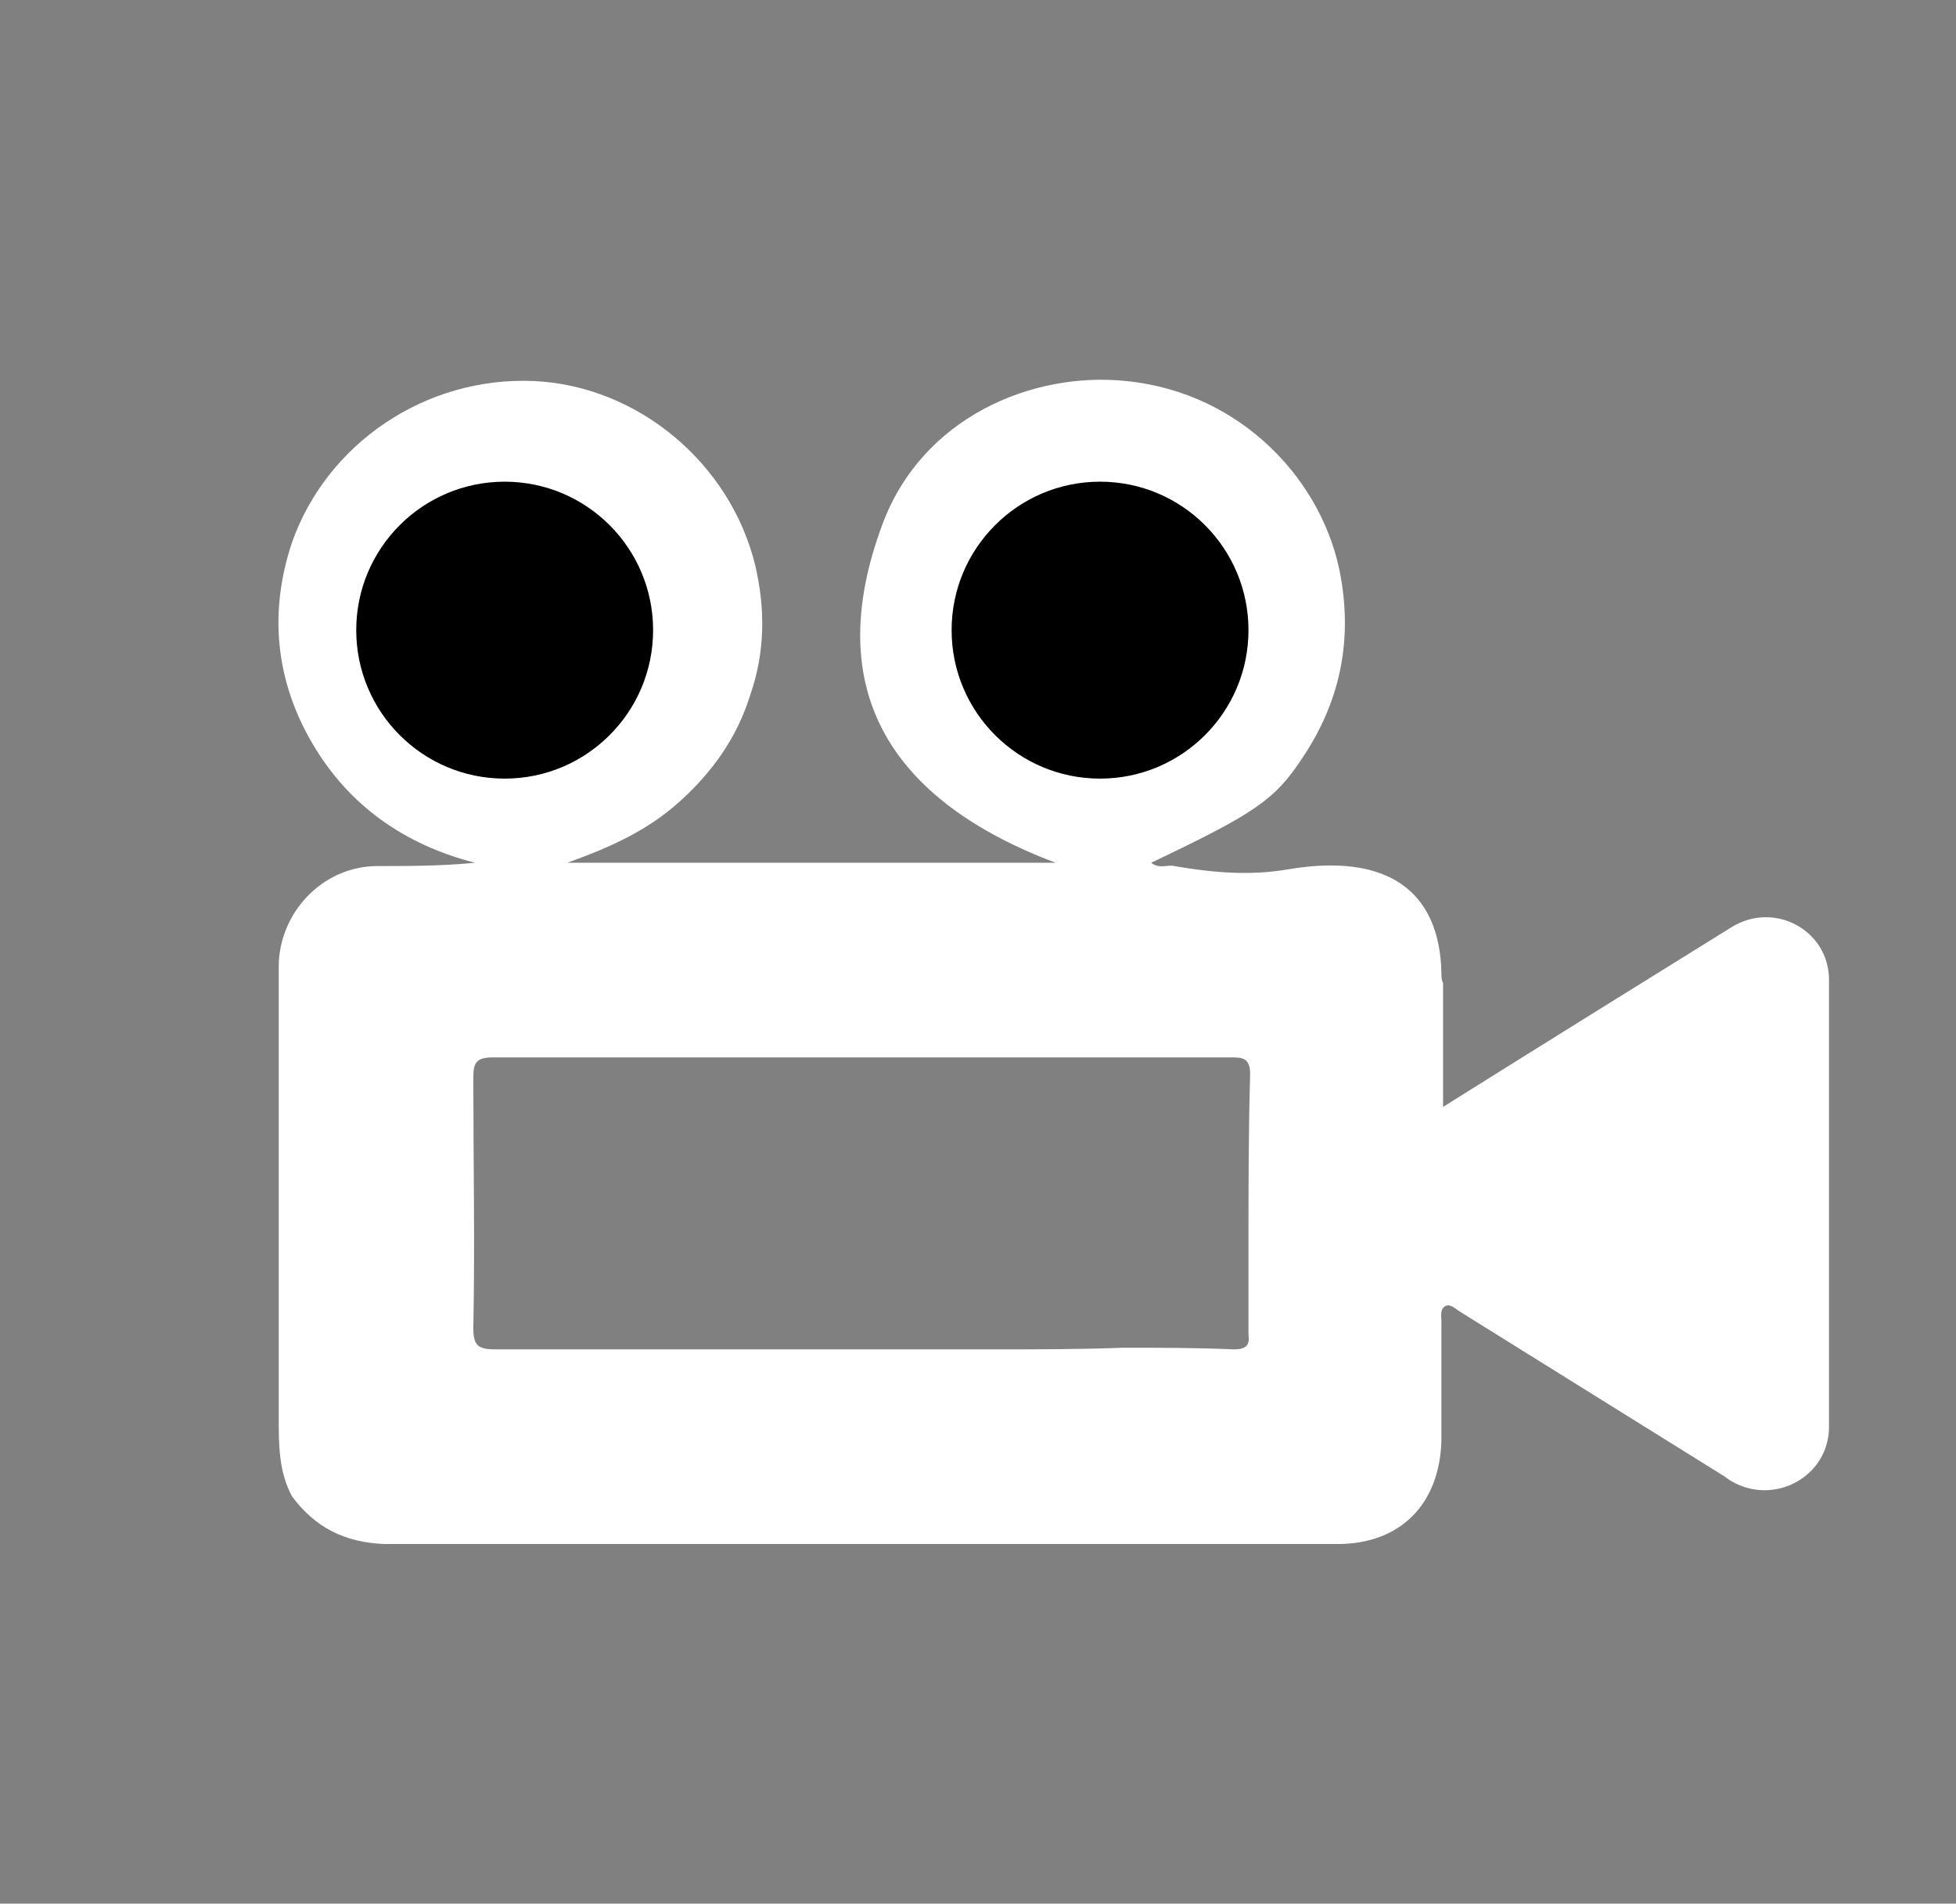 <?xml version="1.0" encoding="utf-8"?>
<!-- Generator: Adobe Illustrator 20.0.0, SVG Export Plug-In . SVG Version: 6.00 Build 0)  -->
<svg version="1.1" id="Capa_1" xmlns="http://www.w3.org/2000/svg" xmlns:xlink="http://www.w3.org/1999/xlink" x="0px" y="0px"
	 viewBox="0 0 118.6 115.4" style="enable-background:new 0 0 118.6 115.4;" xml:space="preserve">
<rect x="0" y="0" width="118.6" height="115.4" fill="#808080" stroke="none"/>
<style type="text/css">
	.st0{fill:#FFFFFF;}
	.st1{fill:#F9F9F9;}
	.st2{fill:#EAEAEA;}
	.st3{fill:url(#SVGID_1_);}
	.st4{opacity:0.11;fill:#FFFFFF;}
	.st5{fill:url(#SVGID_2_);}
	.st6{fill:#2B2B2B;}
	.st7{fill:#7CDBA5;}
	.st8{fill:#BD2457;}
	.st9{fill:#58595B;}
	.st10{fill:#262424;}
	.st11{fill:url(#SVGID_3_);}
	.st12{fill:url(#SVGID_4_);}
	.st13{opacity:0.5;fill:#1D2B40;}
	.st14{fill:#89C3B2;}
	.st15{fill:url(#SVGID_5_);}
	.st16{fill:url(#SVGID_6_);}
	.st17{fill:url(#SVGID_7_);}
	.st18{fill:url(#SVGID_8_);}
	.st19{fill:url(#SVGID_9_);}
	.st20{fill:#FDFEFE;}
	.st21{fill:#FCFCFD;}
	.st22{fill:url(#SVGID_10_);}
	.st23{clip-path:url(#SVGID_12_);}
	.st24{fill:#E2E2E2;}
	.st25{clip-path:url(#SVGID_14_);}
	.st26{clip-path:url(#SVGID_16_);}
	.st27{clip-path:url(#SVGID_18_);}
	.st28{clip-path:url(#SVGID_20_);}
	.st29{fill:url(#SVGID_21_);}
	.st30{fill:url(#SVGID_22_);}
	.st31{fill:#B2B2B2;}
	.st32{fill:none;stroke:#CCCCCC;stroke-width:5;stroke-miterlimit:10;}
	.st33{fill:url(#SVGID_23_);}
	.st34{fill:url(#SVGID_24_);}
	.st35{fill:url(#SVGID_25_);}
	.st36{fill:#CCCCCC;}
	.st37{fill:url(#SVGID_26_);}
	.st38{fill:url(#SVGID_27_);}
	.st39{fill:#B2B2B2;stroke:#CCCCCC;stroke-miterlimit:10;}
	.st40{fill:#B2B2B2;stroke:#CCCCCC;stroke-width:1.466;stroke-miterlimit:10;}
	.st41{fill:url(#SVGID_28_);}
	.st42{fill:url(#SVGID_29_);}
	.st43{fill:url(#SVGID_30_);}
	.st44{fill:#F4C3D6;}
	.st45{fill:#D8AFC0;}
	.st46{fill:url(#SVGID_31_);}
	.st47{fill:url(#SVGID_32_);}
	.st48{fill:#999999;}
	.st49{fill:#B2B2B2;stroke:#CCCCCC;stroke-width:0.7;stroke-linecap:round;stroke-linejoin:round;stroke-miterlimit:10;}
	.st50{fill:#B2B2B2;stroke:#CCCCCC;stroke-width:0.84;stroke-linecap:round;stroke-linejoin:round;stroke-miterlimit:10;}
	.st51{fill:#B2B2B2;stroke:#CCCCCC;stroke-width:1.036;stroke-linecap:round;stroke-linejoin:round;stroke-miterlimit:10;}
	.st52{fill:#3ED8DB;}
	.st53{fill:url(#SVGID_33_);}
	.st54{fill:url(#SVGID_34_);}
	.st55{fill:url(#SVGID_35_);}
	.st56{fill:url(#SVGID_36_);}
	.st57{fill:url(#SVGID_37_);}
	.st58{fill:url(#SVGID_38_);}
	.st59{fill:url(#SVGID_39_);}
	.st60{fill:url(#SVGID_40_);}
	.st61{fill:url(#SVGID_41_);}
	.st62{fill:url(#SVGID_42_);}
	.st63{fill:#828282;}
	.st64{fill:url(#SVGID_43_);}
	.st65{fill:url(#SVGID_44_);}
	.st66{fill:url(#SVGID_45_);}
	.st67{fill:#F9F2F8;}
	.st68{fill:url(#SVGID_46_);}
	.st69{fill:url(#SVGID_47_);}
	.st70{fill:url(#SVGID_48_);}
	.st71{fill:#B2B2B2;stroke:#CCCCCC;stroke-linecap:round;stroke-linejoin:round;stroke-miterlimit:10;}
	.st72{fill:#B2B2B2;stroke:#CCCCCC;stroke-width:1.2;stroke-linecap:round;stroke-linejoin:round;stroke-miterlimit:10;}
	.st73{fill:#B2B2B2;stroke:#CCCCCC;stroke-width:1.48;stroke-linecap:round;stroke-linejoin:round;stroke-miterlimit:10;}
	.st74{fill:#D242AC;}
	.st75{fill:url(#SVGID_49_);}
	.st76{fill:#B53399;}
	.st77{fill:url(#SVGID_50_);}
	.st78{fill:url(#SVGID_51_);}
	.st79{fill:#D673C9;}
	.st80{fill:url(#SVGID_52_);}
	.st81{fill:url(#SVGID_53_);}
	.st82{fill:#B1F2CB;}
	.st83{fill:url(#SVGID_54_);}
	.st84{fill:url(#SVGID_55_);}
	.st85{fill:#1DC7D7;}
	.st86{fill:#57007F;}
	.st87{fill:#81CCD3;}
	.st88{fill:#88418C;}
	.st89{fill:#843884;}
	.st90{fill:url(#SVGID_56_);}
	.st91{fill:url(#SVGID_57_);}
	.st92{fill:url(#SVGID_58_);}
	.st93{fill:url(#SVGID_59_);}
	.st94{fill:url(#SVGID_60_);}
	.st95{fill:url(#SVGID_61_);}
	.st96{fill:url(#SVGID_62_);}
	.st97{fill:url(#SVGID_63_);}
	.st98{fill:url(#SVGID_64_);}
	.st99{opacity:0.55;fill:none;stroke:#AE36CC;stroke-miterlimit:10;}
	.st100{opacity:0.55;fill:none;stroke:#37BECC;stroke-miterlimit:10;}
	.st101{fill:url(#SVGID_65_);}
	.st102{fill:url(#SVGID_66_);}
	.st103{fill:url(#SVGID_67_);}
	.st104{fill:url(#SVGID_68_);}
	.st105{fill:url(#SVGID_69_);}
	.st106{fill:url(#SVGID_70_);}
	.st107{fill:url(#SVGID_71_);}
	.st108{fill:url(#SVGID_72_);}
	.st109{fill:url(#SVGID_73_);}
	.st110{fill:none;}
	.st111{fill:#7CD4D8;}
	.st112{fill:url(#SVGID_74_);}
	.st113{fill:url(#SVGID_75_);}
	.st114{fill:url(#SVGID_76_);}
	.st115{fill:#D8D87C;}
	.st116{fill:#D6A37C;}
	.st117{fill:url(#SVGID_77_);}
	.st118{fill:url(#SVGID_78_);}
	.st119{fill:#494949;}
	.st120{clip-path:url(#SVGID_80_);}
	.st121{fill:url(#SVGID_81_);}
	.st122{opacity:0.2;}
	.st123{fill:url(#SVGID_82_);}
	.st124{fill:none;stroke:#000000;stroke-miterlimit:10;}
	.st125{fill:none;stroke:#000000;stroke-width:0.391;stroke-miterlimit:10;}
	.st126{fill-rule:evenodd;clip-rule:evenodd;fill:none;stroke:#000000;stroke-width:0.391;stroke-miterlimit:10;}
	.st127{fill:none;stroke:#000000;stroke-width:1.36;stroke-miterlimit:10;}
	.st128{fill:none;stroke:#000000;stroke-width:0.806;stroke-miterlimit:10;}
	.st129{fill:none;stroke:#000000;stroke-width:1.097;stroke-miterlimit:10;}
	.st130{fill:#D8D8D8;}
	.st131{fill:none;stroke:#000000;stroke-width:1.351;stroke-miterlimit:10;}
	.st132{fill:#AAAAAA;}
	.st133{fill:#C9C9C9;}
	.st134{opacity:0.7;fill:url(#SVGID_83_);}
	.st135{opacity:0.7;fill:url(#SVGID_84_);}
	.st136{opacity:0.7;fill:url(#SVGID_85_);}
	.st137{opacity:0.7;fill:url(#SVGID_86_);}
	.st138{opacity:0.7;fill:url(#SVGID_87_);}
	.st139{opacity:0.7;fill:url(#SVGID_88_);}
	.st140{fill:url(#SVGID_89_);}
	.st141{fill:url(#SVGID_90_);}
	.st142{fill:url(#SVGID_91_);}
	.st143{fill:url(#SVGID_92_);}
	.st144{fill:url(#SVGID_93_);}
	.st145{fill:url(#SVGID_94_);}
	.st146{fill:url(#SVGID_95_);}
	.st147{fill:url(#SVGID_96_);}
	.st148{fill:url(#SVGID_97_);}
	.st149{fill:url(#SVGID_98_);}
	.st150{fill:url(#SVGID_99_);}
	.st151{opacity:0.1;fill:#FFFFFF;}
	.st152{fill:none;stroke:#FFFFFF;stroke-miterlimit:10;}
	.st153{fill:#F5F5F5;}
	.st154{fill:#515251;}
	.st155{fill:url(#SVGID_100_);}
	.st156{fill:url(#SVGID_101_);}
	.st157{fill:url(#SVGID_102_);}
	.st158{fill:url(#SVGID_103_);}
	.st159{fill:url(#SVGID_104_);}
	.st160{clip-path:url(#SVGID_106_);}
	.st161{fill:url(#SVGID_107_);}
	.st162{fill:url(#SVGID_108_);}
	.st163{opacity:0.2;fill:#FFFFFF;}
	.st164{fill:url(#SVGID_109_);}
	.st165{opacity:0.55;}
	.st166{fill:url(#SVGID_110_);}
	.st167{fill:url(#SVGID_111_);}
	.st168{fill:url(#SVGID_112_);}
	.st169{fill:url(#SVGID_113_);}
	.st170{fill:url(#SVGID_114_);}
</style>
<g>
	<path class="st0" d="M17.7,90.7c-0.8-1.5-0.8-3.1-0.8-4.8c0-9.1,0-18.2,0-27.3c0-3.2,2.6-6.1,6-6.1c1.9,0,3.9,0,5.9-0.2
		c-4.3-1.1-7.7-3.5-9.9-7.3c-2.2-3.8-2.6-7.9-1.2-12.1c2.1-6,8.1-10.1,14.7-9.8c6.3,0.3,11.9,5,13.4,11.2c0.6,2.6,0.6,5.2-0.3,7.8
		c-0.8,2.6-2.3,4.7-4.3,6.5c-2,1.8-4.3,2.8-6.8,3.7h29.6c-9.8-3.7-14.3-10.3-10.5-20.5c2.4-6.5,9.1-9.3,14.8-8.7
		c7,0.7,12,6.1,13,11.9C82,39,81.2,42.6,79,45.9c-1.7,2.6-2.9,3.4-9.2,6.4c0.5,0.4,1,0.1,1.4,0.2c2.3,0.4,4.6,0.6,6.9,0.2
		c5.9-1,9.2,1.2,9.3,6.3c0,0.2,0,0.4,0.1,0.6c0,2.4,0,4.8,0,7.5c5.9-3.7,11.7-7.3,17.5-10.9c2.6-1.6,5.9,0.2,5.9,3.2v27.1
		c0,3-3.3,4.8-5.9,3.3c-0.2-0.1-0.4-0.3-0.6-0.4c-5.3-3.3-10.6-6.6-15.9-9.9c-0.3-0.2-0.6-0.5-0.9-0.3c-0.3,0.2-0.2,0.6-0.2,0.9
		c0,2.4,0,4.8,0,7.2c-0.1,3.9-2.5,6.3-6.3,6.3c-19.3,0-38.5,0-57.8,0C20.9,93.5,19.1,92.6,17.7,90.7z M75.7,75.7
		c0-3.5,0-7.1,0.1-10.6c0-1-0.5-1-1.2-1c-14.9,0-29.8,0-44.7,0c-1,0-1.2,0.3-1.2,1.2c0,5.1,0.1,10.1,0,15.2c0,1.1,0.3,1.3,1.4,1.3
		c10,0,20,0,30,0c2.7,0,5.4,0,8-0.1c2.2,0,4.5,0,6.7,0.1c0.7,0,1-0.2,0.9-0.9C75.7,79.2,75.7,77.4,75.7,75.7z"/>
	<circle cx="30.6" cy="38.2" r="9"/>
	<circle cx="66.7" cy="38.2" r="9"/>
</g>
</svg>
